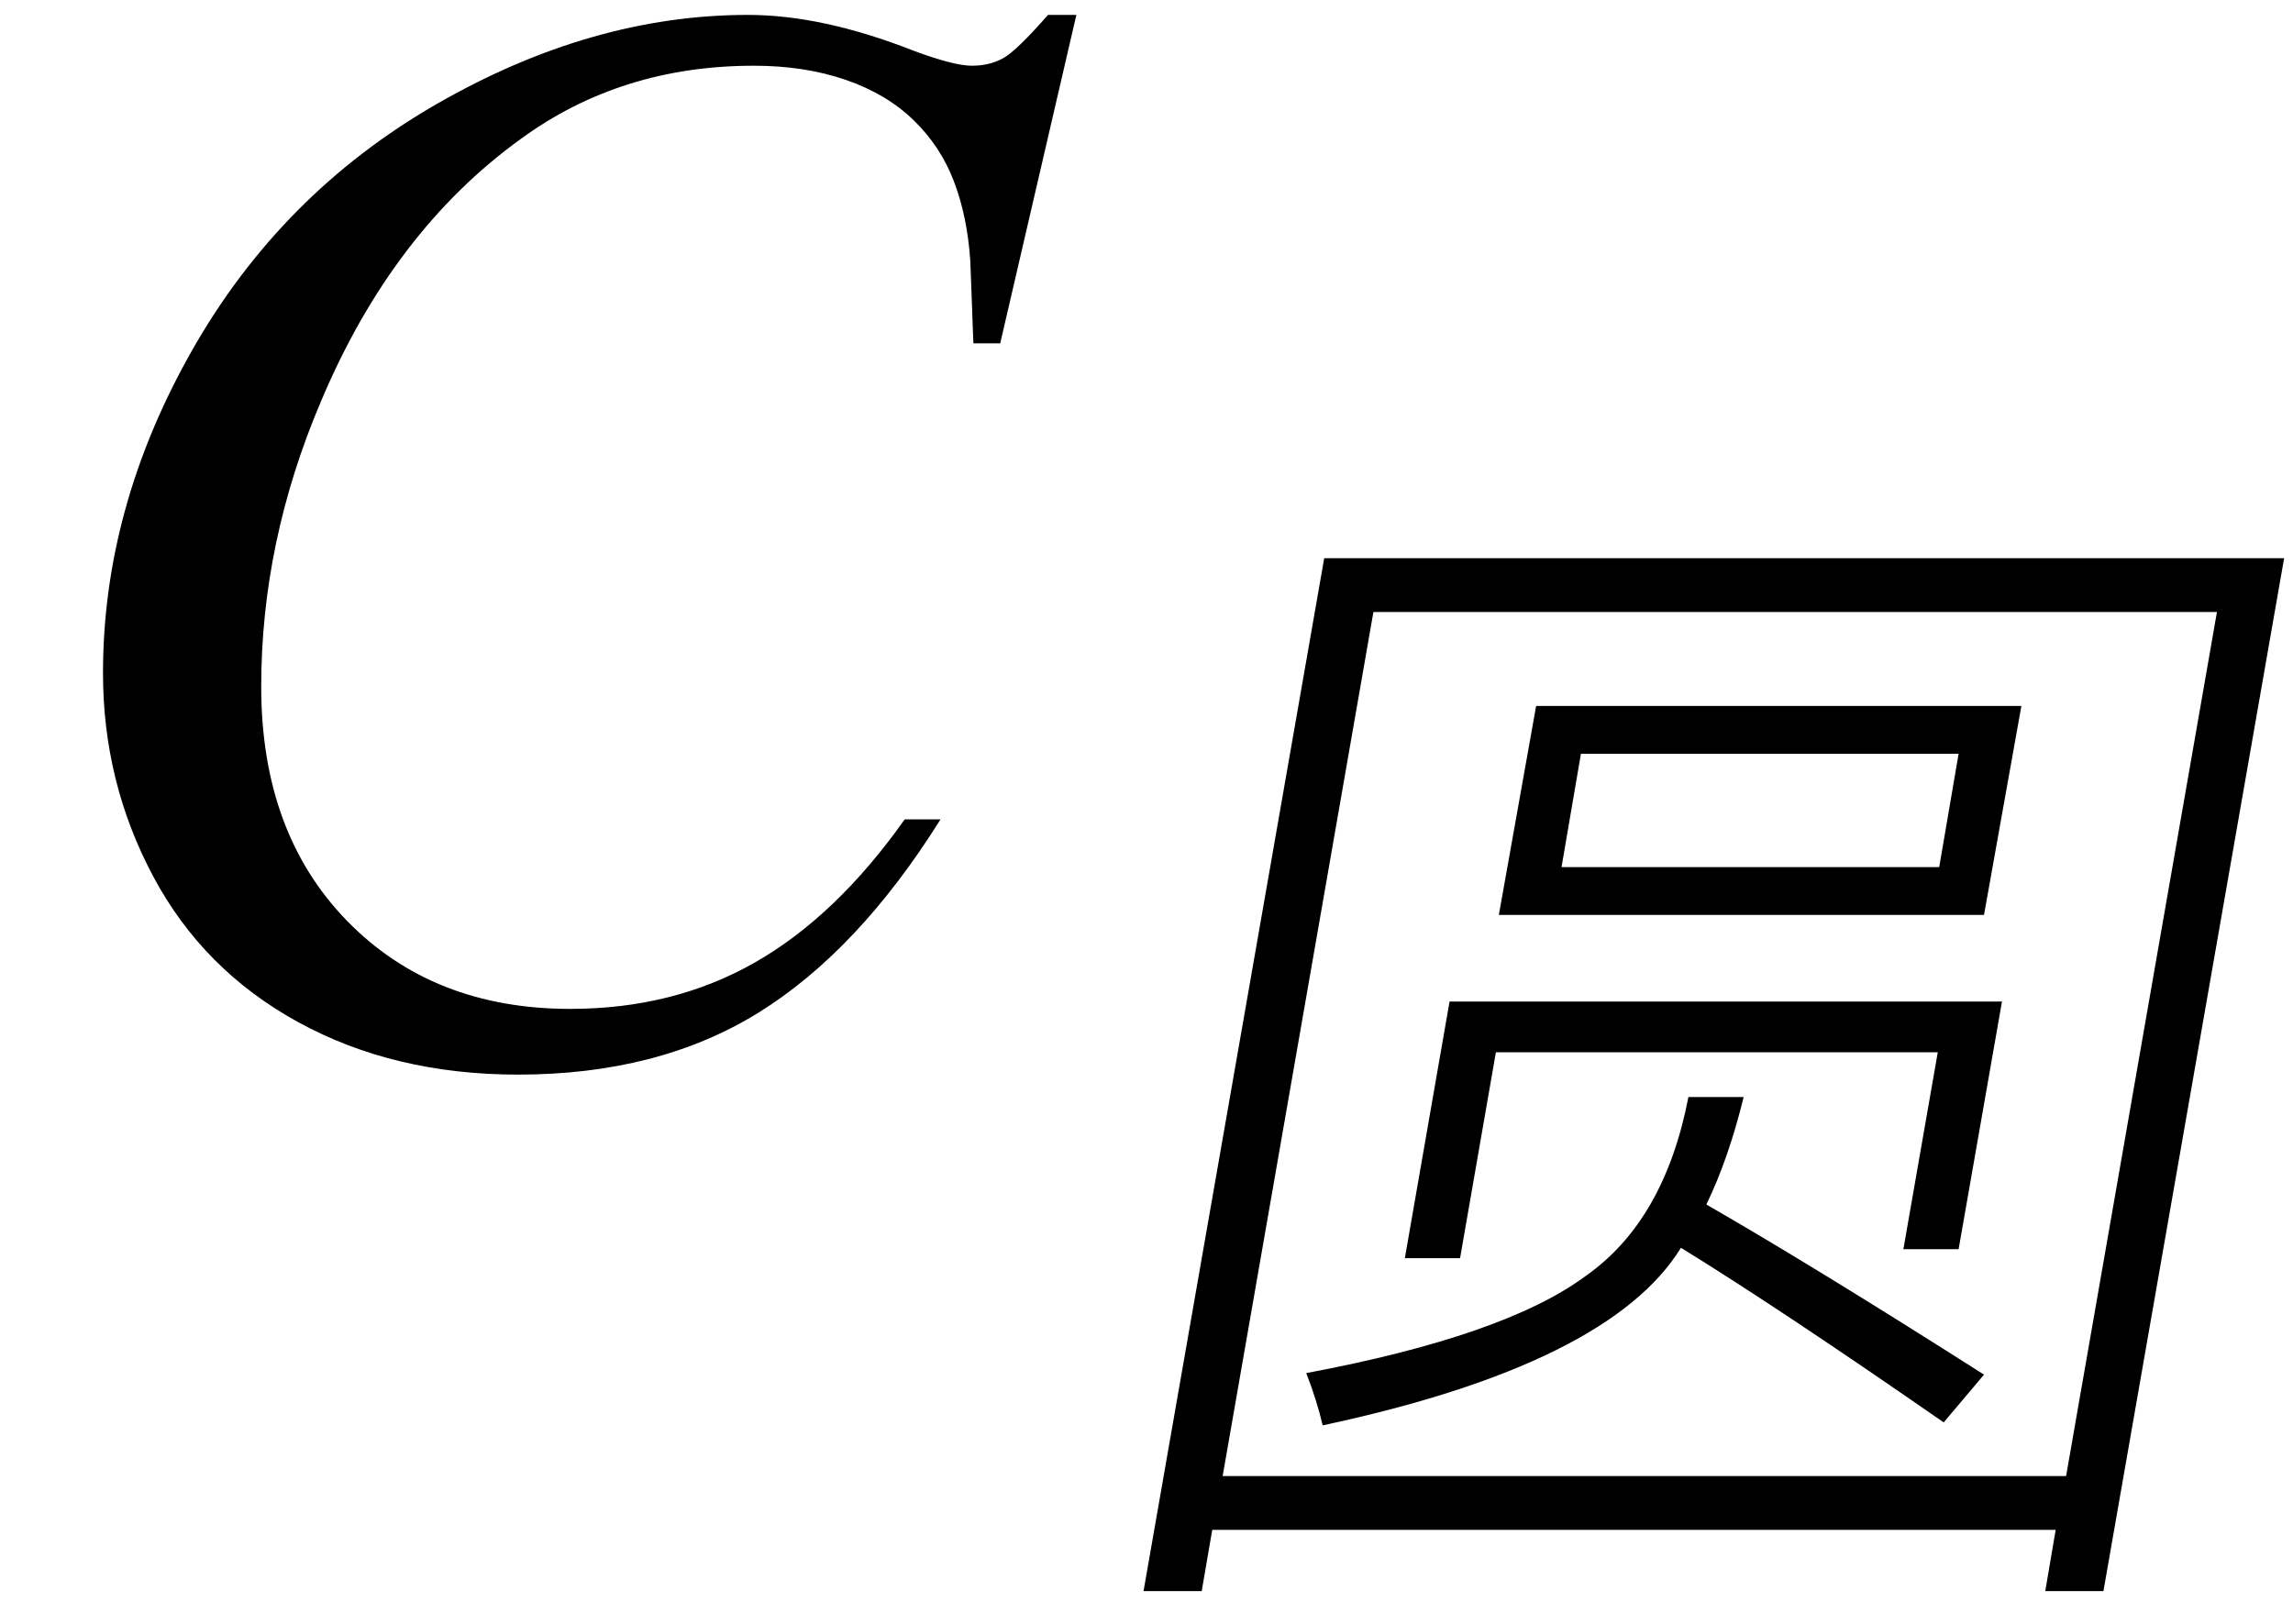 <svg xmlns="http://www.w3.org/2000/svg" xmlns:xlink="http://www.w3.org/1999/xlink" stroke-dasharray="none" shape-rendering="auto" font-family="'Dialog'" width="24" text-rendering="auto" fill-opacity="1" contentScriptType="text/ecmascript" color-interpolation="auto" color-rendering="auto" preserveAspectRatio="xMidYMid meet" font-size="12" fill="black" stroke="black" image-rendering="auto" stroke-miterlimit="10" zoomAndPan="magnify" version="1.0" stroke-linecap="square" stroke-linejoin="miter" contentStyleType="text/css" font-style="normal" height="17" stroke-width="1" stroke-dashoffset="0" font-weight="normal" stroke-opacity="1"><defs id="genericDefs"/><g><g text-rendering="optimizeLegibility" transform="translate(0,11)" color-rendering="optimizeQuality" color-interpolation="linearRGB" image-rendering="optimizeQuality"><path d="M11.266 -10.844 L10.469 -7.406 L10.188 -7.406 L10.156 -8.266 Q10.125 -8.734 9.984 -9.102 Q9.844 -9.469 9.562 -9.742 Q9.281 -10.016 8.852 -10.164 Q8.422 -10.312 7.891 -10.312 Q6.5 -10.312 5.453 -9.547 Q4.109 -8.578 3.359 -6.797 Q2.734 -5.328 2.734 -3.812 Q2.734 -2.281 3.633 -1.359 Q4.531 -0.438 5.969 -0.438 Q7.047 -0.438 7.898 -0.922 Q8.75 -1.406 9.469 -2.422 L9.844 -2.422 Q8.984 -1.047 7.938 -0.398 Q6.891 0.25 5.422 0.25 Q4.125 0.25 3.125 -0.297 Q2.125 -0.844 1.602 -1.828 Q1.078 -2.812 1.078 -3.953 Q1.078 -5.688 2.008 -7.328 Q2.938 -8.969 4.562 -9.906 Q6.188 -10.844 7.828 -10.844 Q8.609 -10.844 9.562 -10.469 Q9.984 -10.312 10.172 -10.312 Q10.359 -10.312 10.5 -10.391 Q10.641 -10.469 10.969 -10.844 L11.266 -10.844 Z" stroke="none"/></g><g text-rendering="optimizeLegibility" transform="translate(11.266,15.219)" color-rendering="optimizeQuality" color-interpolation="linearRGB" image-rendering="optimizeQuality"><path d="M2.594 -9.375 L12.641 -9.375 L10.75 1.438 L10.141 1.438 L10.25 0.797 L1.422 0.797 L1.312 1.438 L0.703 1.438 L2.594 -9.375 ZM3.109 -8.812 L1.531 0.234 L10.359 0.234 L11.938 -8.812 L3.109 -8.812 ZM4.812 -7.828 L9.891 -7.828 L9.5 -5.641 L4.422 -5.641 L4.812 -7.828 ZM3.906 -4.734 L9.688 -4.734 L9.234 -2.141 L8.656 -2.141 L9.016 -4.203 L4.391 -4.203 L4.016 -2.047 L3.438 -2.047 L3.906 -4.734 ZM6.406 -3.734 L6.984 -3.734 Q6.828 -3.094 6.594 -2.609 Q7.734 -1.953 9.5 -0.828 L9.078 -0.328 Q7.344 -1.531 6.328 -2.156 Q5.578 -0.938 2.578 -0.297 Q2.516 -0.562 2.406 -0.844 Q4.484 -1.234 5.328 -1.859 Q6.156 -2.438 6.406 -3.734 ZM5.281 -7.328 L5.078 -6.141 L9.031 -6.141 L9.234 -7.328 L5.281 -7.328 Z" stroke="none"/></g></g></svg>